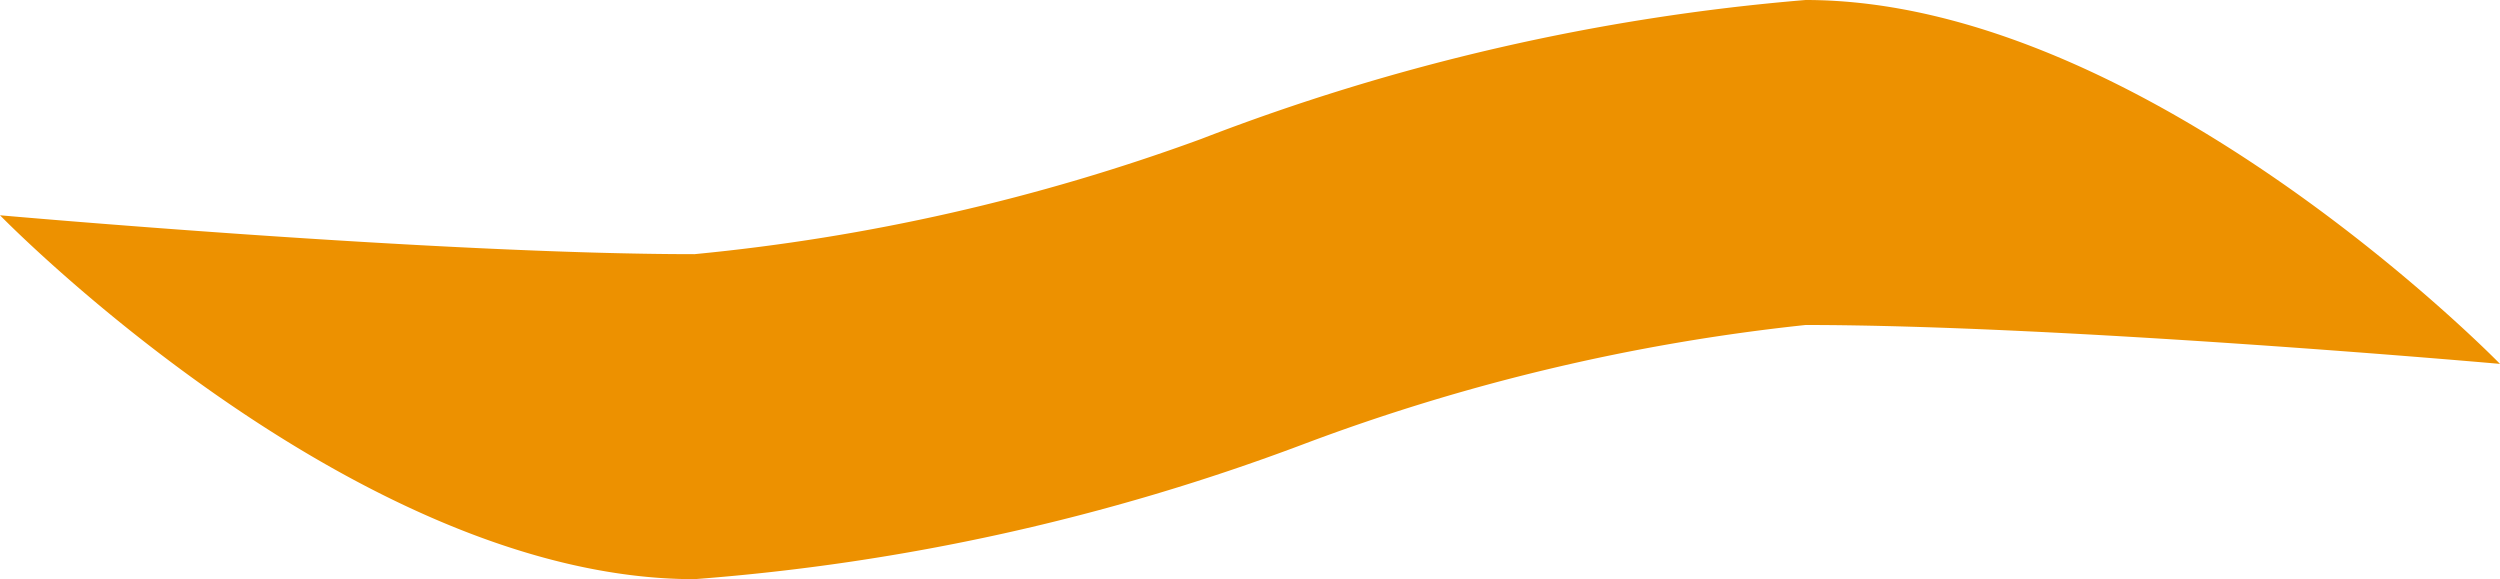 <svg xmlns="http://www.w3.org/2000/svg" viewBox="0 0 18 4.17"><defs><style>.cls-1{fill:#ed9100;}</style></defs><g id="Layer_2" data-name="Layer 2"><g id="レイヤー_1" data-name="レイヤー 1"><path class="cls-1" d="M5,4.17c-2.45,0-5-2.62-5-2.62s3.15.28,5,.28A14.68,14.68,0,0,0,8.65,1,15.65,15.65,0,0,1,13,0c2.45,0,5,2.62,5,2.62s-3.15-.28-5-.28a14.62,14.62,0,0,0-3.62.86A15.79,15.79,0,0,1,5,4.17Z"/></g></g></svg>